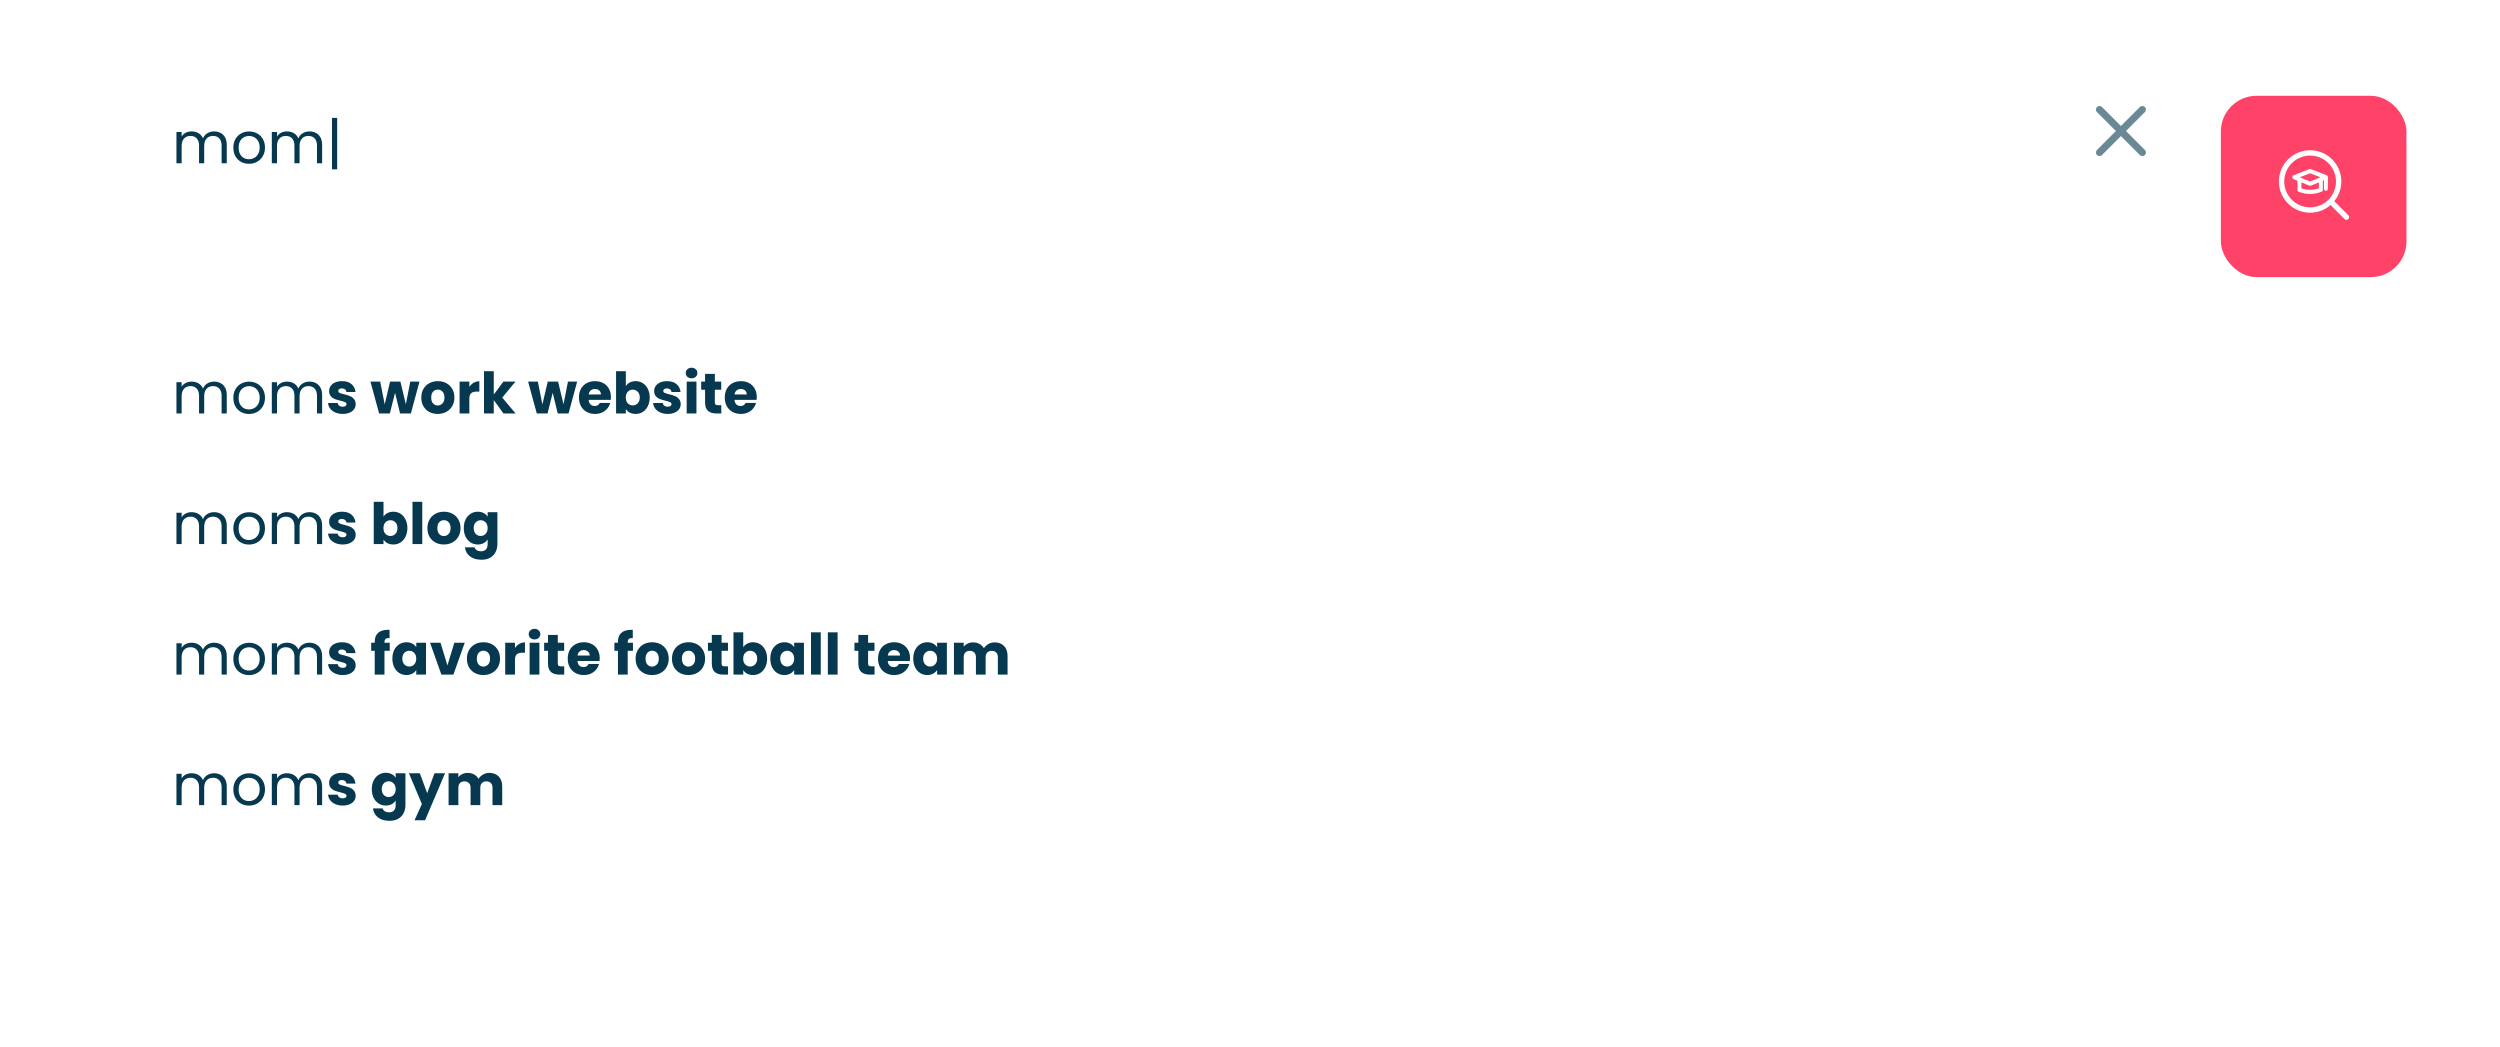 <svg width="492" height="206" viewBox="0 0 492 206" fill="none" xmlns="http://www.w3.org/2000/svg">
<g filter="url(#filter0_d)">
<path fill-rule="evenodd" clip-rule="evenodd" d="M17 17C17 12.582 20.582 9 25 9H467C471.418 9 475 12.582 475 17V39.605C475 44.024 471.418 47.605 467 47.605H25C20.582 47.605 17 44.024 17 39.605V17Z" fill="white"/>
</g>
<g opacity="0.6">
<path d="M421.613 21.566L413.184 30.006" stroke="#06384F" stroke-width="1.405" stroke-linecap="round" stroke-linejoin="round"/>
<path d="M413.184 21.566L421.613 30.006" stroke="#06384F" stroke-width="1.405" stroke-linecap="round" stroke-linejoin="round"/>
</g>
<g filter="url(#filter1_d)">
<path fill-rule="evenodd" clip-rule="evenodd" d="M17 60.852C17 56.433 20.582 52.852 25 52.852H467C471.418 52.852 475 56.433 475 60.852V172C475 176.418 471.418 180 467 180H25C20.582 180 17 176.418 17 172V60.852Z" fill="white"/>
</g>
<path d="M42.132 75.1C42.611 75.1 43.038 75.201 43.413 75.403C43.787 75.598 44.083 75.894 44.301 76.291C44.518 76.688 44.627 77.171 44.627 77.741V81.371H43.615V77.887C43.615 77.272 43.462 76.804 43.154 76.482C42.855 76.152 42.446 75.987 41.929 75.987C41.397 75.987 40.974 76.16 40.659 76.504C40.344 76.842 40.187 77.332 40.187 77.977V81.371H39.175V77.887C39.175 77.272 39.022 76.804 38.715 76.482C38.415 76.152 38.007 75.987 37.49 75.987C36.958 75.987 36.534 76.16 36.22 76.504C35.905 76.842 35.748 77.332 35.748 77.977V81.371H34.725V75.212H35.748V76.1C35.95 75.778 36.22 75.53 36.557 75.358C36.901 75.186 37.28 75.1 37.692 75.1C38.209 75.1 38.666 75.216 39.063 75.448C39.46 75.68 39.756 76.021 39.951 76.471C40.123 76.036 40.408 75.699 40.805 75.459C41.202 75.219 41.644 75.1 42.132 75.1ZM48.99 81.472C48.413 81.472 47.889 81.341 47.417 81.079C46.952 80.817 46.585 80.446 46.316 79.966C46.053 79.479 45.922 78.917 45.922 78.28C45.922 77.651 46.057 77.096 46.327 76.617C46.604 76.13 46.979 75.759 47.451 75.504C47.923 75.242 48.451 75.111 49.035 75.111C49.62 75.111 50.148 75.242 50.62 75.504C51.092 75.759 51.463 76.126 51.733 76.606C52.01 77.085 52.149 77.643 52.149 78.28C52.149 78.917 52.006 79.479 51.722 79.966C51.444 80.446 51.066 80.817 50.587 81.079C50.107 81.341 49.575 81.472 48.99 81.472ZM48.99 80.573C49.358 80.573 49.702 80.487 50.025 80.315C50.347 80.142 50.605 79.884 50.8 79.539C51.002 79.194 51.103 78.775 51.103 78.28C51.103 77.786 51.006 77.366 50.811 77.022C50.616 76.677 50.362 76.422 50.047 76.257C49.732 76.085 49.391 75.999 49.024 75.999C48.65 75.999 48.305 76.085 47.99 76.257C47.683 76.422 47.436 76.677 47.248 77.022C47.061 77.366 46.967 77.786 46.967 78.28C46.967 78.782 47.057 79.206 47.237 79.55C47.425 79.895 47.672 80.153 47.979 80.326C48.286 80.491 48.623 80.573 48.99 80.573ZM60.9 75.1C61.38 75.1 61.807 75.201 62.181 75.403C62.556 75.598 62.852 75.894 63.069 76.291C63.287 76.688 63.395 77.171 63.395 77.741V81.371H62.384V77.887C62.384 77.272 62.23 76.804 61.923 76.482C61.623 76.152 61.215 75.987 60.698 75.987C60.166 75.987 59.742 76.16 59.428 76.504C59.113 76.842 58.956 77.332 58.956 77.977V81.371H57.944V77.887C57.944 77.272 57.791 76.804 57.483 76.482C57.184 76.152 56.775 75.987 56.258 75.987C55.726 75.987 55.303 76.16 54.988 76.504C54.674 76.842 54.516 77.332 54.516 77.977V81.371H53.493V75.212H54.516V76.1C54.719 75.778 54.988 75.53 55.325 75.358C55.67 75.186 56.048 75.1 56.461 75.1C56.978 75.1 57.435 75.216 57.832 75.448C58.229 75.68 58.525 76.021 58.72 76.471C58.892 76.036 59.177 75.699 59.574 75.459C59.971 75.219 60.413 75.1 60.9 75.1ZM67.456 81.461C66.909 81.461 66.422 81.367 65.995 81.18C65.567 80.993 65.23 80.738 64.983 80.416C64.736 80.086 64.597 79.719 64.567 79.314H66.467C66.489 79.532 66.59 79.708 66.77 79.843C66.95 79.977 67.171 80.045 67.433 80.045C67.673 80.045 67.857 80 67.984 79.91C68.119 79.813 68.186 79.689 68.186 79.539C68.186 79.359 68.093 79.228 67.905 79.146C67.718 79.056 67.415 78.958 66.995 78.853C66.545 78.749 66.171 78.64 65.871 78.528C65.571 78.408 65.313 78.224 65.096 77.977C64.878 77.722 64.769 77.381 64.769 76.954C64.769 76.594 64.867 76.269 65.062 75.976C65.264 75.677 65.556 75.441 65.938 75.268C66.328 75.096 66.789 75.01 67.321 75.01C68.108 75.01 68.726 75.204 69.175 75.594C69.632 75.984 69.895 76.501 69.962 77.145H68.186C68.156 76.928 68.059 76.755 67.894 76.628C67.737 76.501 67.527 76.437 67.265 76.437C67.04 76.437 66.868 76.482 66.748 76.572C66.628 76.654 66.568 76.77 66.568 76.92C66.568 77.1 66.662 77.235 66.849 77.325C67.044 77.415 67.343 77.505 67.748 77.595C68.213 77.715 68.591 77.835 68.883 77.954C69.175 78.067 69.43 78.254 69.647 78.516C69.872 78.771 69.988 79.116 69.996 79.55C69.996 79.918 69.891 80.247 69.681 80.539C69.479 80.824 69.183 81.049 68.793 81.214C68.411 81.379 67.965 81.461 67.456 81.461ZM82.556 75.1L80.859 81.371H78.735L77.746 77.302L76.723 81.371H74.61L72.901 75.1H74.823L75.711 79.584L76.768 75.1H78.802L79.87 79.562L80.746 75.1H82.556ZM86.144 81.461C85.529 81.461 84.975 81.33 84.48 81.068C83.993 80.805 83.607 80.431 83.323 79.944C83.045 79.457 82.907 78.887 82.907 78.235C82.907 77.591 83.049 77.025 83.334 76.538C83.619 76.044 84.008 75.665 84.503 75.403C84.997 75.141 85.552 75.01 86.166 75.01C86.781 75.01 87.335 75.141 87.83 75.403C88.324 75.665 88.714 76.044 88.999 76.538C89.283 77.025 89.426 77.591 89.426 78.235C89.426 78.88 89.279 79.449 88.987 79.944C88.703 80.431 88.309 80.805 87.807 81.068C87.313 81.33 86.758 81.461 86.144 81.461ZM86.144 79.798C86.511 79.798 86.822 79.663 87.077 79.393C87.339 79.123 87.47 78.737 87.47 78.235C87.47 77.733 87.343 77.347 87.088 77.078C86.841 76.808 86.533 76.673 86.166 76.673C85.792 76.673 85.481 76.808 85.233 77.078C84.986 77.34 84.862 77.726 84.862 78.235C84.862 78.737 84.982 79.123 85.222 79.393C85.469 79.663 85.777 79.798 86.144 79.798ZM92.367 76.145C92.592 75.8 92.873 75.53 93.21 75.336C93.547 75.133 93.922 75.032 94.334 75.032V77.067H93.806C93.326 77.067 92.966 77.171 92.727 77.381C92.487 77.584 92.367 77.943 92.367 78.46V81.371H90.445V75.1H92.367V76.145ZM99.085 81.371L97.174 78.741V81.371H95.253V73.054H97.174V77.651L99.074 75.1H101.445L98.838 78.247L101.468 81.371H99.085ZM113.585 75.1L111.888 81.371H109.763L108.774 77.302L107.752 81.371H105.639L103.93 75.1H105.852L106.74 79.584L107.797 75.1H109.831L110.899 79.562L111.775 75.1H113.585ZM120.23 78.134C120.23 78.314 120.218 78.501 120.196 78.696H115.846C115.876 79.086 116 79.385 116.217 79.595C116.442 79.798 116.715 79.899 117.038 79.899C117.517 79.899 117.851 79.696 118.038 79.292H120.083C119.979 79.704 119.787 80.075 119.51 80.404C119.24 80.734 118.9 80.993 118.487 81.18C118.075 81.367 117.615 81.461 117.105 81.461C116.491 81.461 115.944 81.33 115.464 81.068C114.985 80.805 114.61 80.431 114.34 79.944C114.07 79.457 113.936 78.887 113.936 78.235C113.936 77.584 114.067 77.014 114.329 76.527C114.599 76.04 114.973 75.665 115.453 75.403C115.932 75.141 116.483 75.01 117.105 75.01C117.712 75.01 118.251 75.137 118.723 75.392C119.196 75.647 119.563 76.01 119.825 76.482C120.095 76.954 120.23 77.505 120.23 78.134ZM118.263 77.628C118.263 77.299 118.15 77.037 117.925 76.842C117.701 76.647 117.42 76.549 117.083 76.549C116.76 76.549 116.487 76.643 116.262 76.83C116.045 77.018 115.91 77.284 115.857 77.628H118.263ZM123.165 75.987C123.345 75.695 123.604 75.459 123.941 75.279C124.278 75.1 124.664 75.01 125.098 75.01C125.615 75.01 126.084 75.141 126.503 75.403C126.923 75.665 127.253 76.04 127.492 76.527C127.74 77.014 127.863 77.58 127.863 78.224C127.863 78.868 127.74 79.438 127.492 79.933C127.253 80.419 126.923 80.798 126.503 81.068C126.084 81.33 125.615 81.461 125.098 81.461C124.656 81.461 124.271 81.375 123.941 81.203C123.611 81.023 123.353 80.787 123.165 80.494V81.371H121.243V73.054H123.165V75.987ZM125.908 78.224C125.908 77.745 125.773 77.37 125.503 77.1C125.241 76.823 124.915 76.684 124.525 76.684C124.143 76.684 123.817 76.823 123.547 77.1C123.285 77.377 123.154 77.756 123.154 78.235C123.154 78.715 123.285 79.093 123.547 79.371C123.817 79.648 124.143 79.786 124.525 79.786C124.907 79.786 125.233 79.648 125.503 79.371C125.773 79.086 125.908 78.704 125.908 78.224ZM131.423 81.461C130.876 81.461 130.389 81.367 129.962 81.18C129.535 80.993 129.198 80.738 128.95 80.416C128.703 80.086 128.564 79.719 128.534 79.314H130.434C130.456 79.532 130.558 79.708 130.737 79.843C130.917 79.977 131.138 80.045 131.4 80.045C131.64 80.045 131.824 80 131.951 79.91C132.086 79.813 132.153 79.689 132.153 79.539C132.153 79.359 132.06 79.228 131.873 79.146C131.685 79.056 131.382 78.958 130.962 78.853C130.513 78.749 130.138 78.64 129.838 78.528C129.538 78.408 129.28 78.224 129.063 77.977C128.845 77.722 128.737 77.381 128.737 76.954C128.737 76.594 128.834 76.269 129.029 75.976C129.231 75.677 129.524 75.441 129.906 75.268C130.295 75.096 130.756 75.01 131.288 75.01C132.075 75.01 132.693 75.204 133.143 75.594C133.6 75.984 133.862 76.501 133.929 77.145H132.153C132.124 76.928 132.026 76.755 131.861 76.628C131.704 76.501 131.494 76.437 131.232 76.437C131.007 76.437 130.835 76.482 130.715 76.572C130.595 76.654 130.535 76.77 130.535 76.92C130.535 77.1 130.629 77.235 130.816 77.325C131.011 77.415 131.311 77.505 131.715 77.595C132.18 77.715 132.558 77.835 132.85 77.954C133.143 78.067 133.397 78.254 133.615 78.516C133.839 78.771 133.956 79.116 133.963 79.55C133.963 79.918 133.858 80.247 133.648 80.539C133.446 80.824 133.15 81.049 132.76 81.214C132.378 81.379 131.932 81.461 131.423 81.461ZM136.105 74.448C135.768 74.448 135.491 74.35 135.274 74.156C135.064 73.953 134.959 73.706 134.959 73.414C134.959 73.114 135.064 72.867 135.274 72.672C135.491 72.47 135.768 72.368 136.105 72.368C136.435 72.368 136.705 72.47 136.915 72.672C137.132 72.867 137.241 73.114 137.241 73.414C137.241 73.706 137.132 73.953 136.915 74.156C136.705 74.35 136.435 74.448 136.105 74.448ZM137.061 75.1V81.371H135.139V75.1H137.061ZM141.949 79.741V81.371H140.971C140.274 81.371 139.731 81.203 139.341 80.865C138.952 80.521 138.757 79.962 138.757 79.191V76.696H137.993V75.1H138.757V73.571H140.679V75.1H141.938V76.696H140.679V79.213C140.679 79.4 140.724 79.535 140.814 79.618C140.904 79.7 141.054 79.741 141.263 79.741H141.949ZM148.931 78.134C148.931 78.314 148.92 78.501 148.898 78.696H144.548C144.578 79.086 144.702 79.385 144.919 79.595C145.144 79.798 145.417 79.899 145.739 79.899C146.219 79.899 146.552 79.696 146.74 79.292H148.785C148.68 79.704 148.489 80.075 148.212 80.404C147.942 80.734 147.601 80.993 147.189 81.18C146.777 81.367 146.316 81.461 145.807 81.461C145.192 81.461 144.645 81.33 144.166 81.068C143.686 80.805 143.312 80.431 143.042 79.944C142.772 79.457 142.637 78.887 142.637 78.235C142.637 77.584 142.768 77.014 143.031 76.527C143.3 76.04 143.675 75.665 144.155 75.403C144.634 75.141 145.185 75.01 145.807 75.01C146.414 75.01 146.953 75.137 147.425 75.392C147.897 75.647 148.264 76.01 148.527 76.482C148.796 76.954 148.931 77.505 148.931 78.134ZM146.964 77.628C146.964 77.299 146.852 77.037 146.627 76.842C146.403 76.647 146.122 76.549 145.784 76.549C145.462 76.549 145.189 76.643 144.964 76.83C144.747 77.018 144.612 77.284 144.559 77.628H146.964Z" fill="#06384F"/>
<path d="M42.132 100.795C42.611 100.795 43.038 100.896 43.413 101.098C43.787 101.293 44.083 101.589 44.301 101.986C44.518 102.383 44.627 102.867 44.627 103.436V107.066H43.615V103.582C43.615 102.968 43.462 102.5 43.154 102.177C42.855 101.848 42.446 101.683 41.929 101.683C41.397 101.683 40.974 101.855 40.659 102.2C40.344 102.537 40.187 103.028 40.187 103.672V107.066H39.175V103.582C39.175 102.968 39.022 102.5 38.715 102.177C38.415 101.848 38.007 101.683 37.49 101.683C36.958 101.683 36.534 101.855 36.22 102.2C35.905 102.537 35.748 103.028 35.748 103.672V107.066H34.725V100.907H35.748V101.795C35.95 101.473 36.22 101.226 36.557 101.053C36.901 100.881 37.28 100.795 37.692 100.795C38.209 100.795 38.666 100.911 39.063 101.143C39.46 101.376 39.756 101.717 39.951 102.166C40.123 101.732 40.408 101.394 40.805 101.155C41.202 100.915 41.644 100.795 42.132 100.795ZM48.99 107.168C48.413 107.168 47.889 107.036 47.417 106.774C46.952 106.512 46.585 106.141 46.316 105.661C46.053 105.174 45.922 104.613 45.922 103.976C45.922 103.346 46.057 102.792 46.327 102.312C46.604 101.825 46.979 101.454 47.451 101.2C47.923 100.937 48.451 100.806 49.035 100.806C49.62 100.806 50.148 100.937 50.62 101.2C51.092 101.454 51.463 101.821 51.733 102.301C52.01 102.781 52.149 103.339 52.149 103.976C52.149 104.613 52.006 105.174 51.722 105.661C51.444 106.141 51.066 106.512 50.587 106.774C50.107 107.036 49.575 107.168 48.99 107.168ZM48.99 106.268C49.358 106.268 49.702 106.182 50.025 106.01C50.347 105.838 50.605 105.579 50.8 105.234C51.002 104.89 51.103 104.47 51.103 103.976C51.103 103.481 51.006 103.061 50.811 102.717C50.616 102.372 50.362 102.117 50.047 101.953C49.732 101.78 49.391 101.694 49.024 101.694C48.65 101.694 48.305 101.78 47.99 101.953C47.683 102.117 47.436 102.372 47.248 102.717C47.061 103.061 46.967 103.481 46.967 103.976C46.967 104.478 47.057 104.901 47.237 105.246C47.425 105.59 47.672 105.849 47.979 106.021C48.286 106.186 48.623 106.268 48.99 106.268ZM60.9 100.795C61.38 100.795 61.807 100.896 62.181 101.098C62.556 101.293 62.852 101.589 63.069 101.986C63.287 102.383 63.395 102.867 63.395 103.436V107.066H62.384V103.582C62.384 102.968 62.23 102.5 61.923 102.177C61.623 101.848 61.215 101.683 60.698 101.683C60.166 101.683 59.742 101.855 59.428 102.2C59.113 102.537 58.956 103.028 58.956 103.672V107.066H57.944V103.582C57.944 102.968 57.791 102.5 57.483 102.177C57.184 101.848 56.775 101.683 56.258 101.683C55.726 101.683 55.303 101.855 54.988 102.2C54.674 102.537 54.516 103.028 54.516 103.672V107.066H53.493V100.907H54.516V101.795C54.719 101.473 54.988 101.226 55.325 101.053C55.67 100.881 56.048 100.795 56.461 100.795C56.978 100.795 57.435 100.911 57.832 101.143C58.229 101.376 58.525 101.717 58.72 102.166C58.892 101.732 59.177 101.394 59.574 101.155C59.971 100.915 60.413 100.795 60.9 100.795ZM67.456 107.156C66.909 107.156 66.422 107.063 65.995 106.875C65.567 106.688 65.23 106.433 64.983 106.111C64.736 105.781 64.597 105.414 64.567 105.01H66.467C66.489 105.227 66.59 105.403 66.77 105.538C66.95 105.673 67.171 105.74 67.433 105.74C67.673 105.74 67.857 105.695 67.984 105.605C68.119 105.508 68.186 105.384 68.186 105.234C68.186 105.055 68.093 104.923 67.905 104.841C67.718 104.751 67.415 104.654 66.995 104.549C66.545 104.444 66.171 104.335 65.871 104.223C65.571 104.103 65.313 103.919 65.096 103.672C64.878 103.417 64.769 103.076 64.769 102.649C64.769 102.29 64.867 101.964 65.062 101.672C65.264 101.372 65.556 101.136 65.938 100.963C66.328 100.791 66.789 100.705 67.321 100.705C68.108 100.705 68.726 100.9 69.175 101.289C69.632 101.679 69.895 102.196 69.962 102.84H68.186C68.156 102.623 68.059 102.451 67.894 102.323C67.737 102.196 67.527 102.132 67.265 102.132C67.04 102.132 66.868 102.177 66.748 102.267C66.628 102.35 66.568 102.466 66.568 102.616C66.568 102.795 66.662 102.93 66.849 103.02C67.044 103.11 67.343 103.2 67.748 103.29C68.213 103.41 68.591 103.53 68.883 103.65C69.175 103.762 69.43 103.949 69.647 104.212C69.872 104.466 69.988 104.811 69.996 105.246C69.996 105.613 69.891 105.942 69.681 106.235C69.479 106.519 69.183 106.744 68.793 106.909C68.411 107.074 67.965 107.156 67.456 107.156ZM75.475 101.683C75.655 101.391 75.914 101.155 76.251 100.975C76.588 100.795 76.974 100.705 77.408 100.705C77.925 100.705 78.394 100.836 78.813 101.098C79.233 101.361 79.563 101.735 79.802 102.222C80.05 102.709 80.173 103.275 80.173 103.919C80.173 104.564 80.05 105.133 79.802 105.628C79.563 106.115 79.233 106.493 78.813 106.763C78.394 107.025 77.925 107.156 77.408 107.156C76.966 107.156 76.581 107.07 76.251 106.898C75.921 106.718 75.663 106.482 75.475 106.19V107.066H73.553V98.749H75.475V101.683ZM78.218 103.919C78.218 103.44 78.083 103.065 77.813 102.795C77.551 102.518 77.225 102.38 76.835 102.38C76.453 102.38 76.127 102.518 75.857 102.795C75.595 103.073 75.464 103.451 75.464 103.931C75.464 104.41 75.595 104.789 75.857 105.066C76.127 105.343 76.453 105.482 76.835 105.482C77.217 105.482 77.543 105.343 77.813 105.066C78.083 104.781 78.218 104.399 78.218 103.919ZM83.103 98.749V107.066H81.182V98.749H83.103ZM87.351 107.156C86.737 107.156 86.182 107.025 85.688 106.763C85.201 106.501 84.815 106.126 84.53 105.639C84.253 105.152 84.114 104.583 84.114 103.931C84.114 103.286 84.257 102.721 84.541 102.234C84.826 101.739 85.216 101.361 85.71 101.098C86.205 100.836 86.759 100.705 87.374 100.705C87.988 100.705 88.542 100.836 89.037 101.098C89.531 101.361 89.921 101.739 90.206 102.234C90.491 102.721 90.633 103.286 90.633 103.931C90.633 104.575 90.487 105.144 90.195 105.639C89.91 106.126 89.516 106.501 89.014 106.763C88.52 107.025 87.966 107.156 87.351 107.156ZM87.351 105.493C87.718 105.493 88.029 105.358 88.284 105.088C88.546 104.819 88.677 104.433 88.677 103.931C88.677 103.429 88.55 103.043 88.295 102.773C88.048 102.503 87.741 102.368 87.374 102.368C86.999 102.368 86.688 102.503 86.441 102.773C86.193 103.035 86.07 103.421 86.07 103.931C86.07 104.433 86.19 104.819 86.429 105.088C86.677 105.358 86.984 105.493 87.351 105.493ZM94.035 100.705C94.477 100.705 94.863 100.795 95.193 100.975C95.53 101.155 95.789 101.391 95.968 101.683V100.795H97.89V107.055C97.89 107.632 97.774 108.153 97.542 108.617C97.317 109.089 96.969 109.464 96.497 109.741C96.032 110.019 95.451 110.157 94.755 110.157C93.826 110.157 93.072 109.936 92.496 109.494C91.918 109.06 91.589 108.468 91.506 107.718H93.406C93.466 107.958 93.608 108.145 93.833 108.28C94.058 108.423 94.335 108.494 94.665 108.494C95.062 108.494 95.376 108.378 95.609 108.145C95.849 107.921 95.968 107.557 95.968 107.055V106.167C95.781 106.459 95.523 106.699 95.193 106.887C94.863 107.066 94.477 107.156 94.035 107.156C93.518 107.156 93.05 107.025 92.63 106.763C92.211 106.493 91.877 106.115 91.63 105.628C91.39 105.133 91.27 104.564 91.27 103.919C91.27 103.275 91.39 102.709 91.63 102.222C91.877 101.735 92.211 101.361 92.63 101.098C93.05 100.836 93.518 100.705 94.035 100.705ZM95.968 103.931C95.968 103.451 95.834 103.073 95.564 102.795C95.302 102.518 94.979 102.38 94.597 102.38C94.215 102.38 93.889 102.518 93.619 102.795C93.357 103.065 93.226 103.44 93.226 103.919C93.226 104.399 93.357 104.781 93.619 105.066C93.889 105.343 94.215 105.482 94.597 105.482C94.979 105.482 95.302 105.343 95.564 105.066C95.834 104.789 95.968 104.41 95.968 103.931Z" fill="#06384F"/>
<path d="M42.132 126.486C42.611 126.486 43.038 126.587 43.413 126.79C43.787 126.985 44.083 127.281 44.301 127.678C44.518 128.075 44.627 128.558 44.627 129.128V132.758H43.615V129.274C43.615 128.659 43.462 128.191 43.154 127.869C42.855 127.539 42.446 127.374 41.929 127.374C41.397 127.374 40.974 127.547 40.659 127.891C40.344 128.228 40.187 128.719 40.187 129.364V132.758H39.175V129.274C39.175 128.659 39.022 128.191 38.715 127.869C38.415 127.539 38.007 127.374 37.49 127.374C36.958 127.374 36.534 127.547 36.22 127.891C35.905 128.228 35.748 128.719 35.748 129.364V132.758H34.725V126.599H35.748V127.487C35.95 127.164 36.22 126.917 36.557 126.745C36.901 126.572 37.28 126.486 37.692 126.486C38.209 126.486 38.666 126.602 39.063 126.835C39.46 127.067 39.756 127.408 39.951 127.857C40.123 127.423 40.408 127.086 40.805 126.846C41.202 126.606 41.644 126.486 42.132 126.486ZM48.99 132.859C48.413 132.859 47.889 132.728 47.417 132.466C46.952 132.203 46.585 131.832 46.316 131.353C46.053 130.866 45.922 130.304 45.922 129.667C45.922 129.038 46.057 128.483 46.327 128.004C46.604 127.517 46.979 127.146 47.451 126.891C47.923 126.629 48.451 126.498 49.035 126.498C49.62 126.498 50.148 126.629 50.62 126.891C51.092 127.146 51.463 127.513 51.733 127.992C52.01 128.472 52.149 129.03 52.149 129.667C52.149 130.304 52.006 130.866 51.722 131.353C51.444 131.832 51.066 132.203 50.587 132.466C50.107 132.728 49.575 132.859 48.99 132.859ZM48.99 131.96C49.358 131.96 49.702 131.874 50.025 131.701C50.347 131.529 50.605 131.27 50.8 130.926C51.002 130.581 51.103 130.162 51.103 129.667C51.103 129.172 51.006 128.753 50.811 128.408C50.616 128.064 50.362 127.809 50.047 127.644C49.732 127.472 49.391 127.385 49.024 127.385C48.65 127.385 48.305 127.472 47.99 127.644C47.683 127.809 47.436 128.064 47.248 128.408C47.061 128.753 46.967 129.172 46.967 129.667C46.967 130.169 47.057 130.592 47.237 130.937C47.425 131.282 47.672 131.54 47.979 131.713C48.286 131.877 48.623 131.96 48.99 131.96ZM60.9 126.486C61.38 126.486 61.807 126.587 62.181 126.79C62.556 126.985 62.852 127.281 63.069 127.678C63.287 128.075 63.395 128.558 63.395 129.128V132.758H62.384V129.274C62.384 128.659 62.23 128.191 61.923 127.869C61.623 127.539 61.215 127.374 60.698 127.374C60.166 127.374 59.742 127.547 59.428 127.891C59.113 128.228 58.956 128.719 58.956 129.364V132.758H57.944V129.274C57.944 128.659 57.791 128.191 57.483 127.869C57.184 127.539 56.775 127.374 56.258 127.374C55.726 127.374 55.303 127.547 54.988 127.891C54.674 128.228 54.516 128.719 54.516 129.364V132.758H53.493V126.599H54.516V127.487C54.719 127.164 54.988 126.917 55.325 126.745C55.67 126.572 56.048 126.486 56.461 126.486C56.978 126.486 57.435 126.602 57.832 126.835C58.229 127.067 58.525 127.408 58.72 127.857C58.892 127.423 59.177 127.086 59.574 126.846C59.971 126.606 60.413 126.486 60.9 126.486ZM67.456 132.848C66.909 132.848 66.422 132.754 65.995 132.567C65.567 132.379 65.23 132.125 64.983 131.802C64.736 131.473 64.597 131.106 64.567 130.701H66.467C66.489 130.918 66.59 131.094 66.77 131.229C66.95 131.364 67.171 131.432 67.433 131.432C67.673 131.432 67.857 131.387 67.984 131.297C68.119 131.199 68.186 131.076 68.186 130.926C68.186 130.746 68.093 130.615 67.905 130.532C67.718 130.443 67.415 130.345 66.995 130.24C66.545 130.135 66.171 130.027 65.871 129.914C65.571 129.794 65.313 129.611 65.096 129.364C64.878 129.109 64.769 128.768 64.769 128.341C64.769 127.981 64.867 127.655 65.062 127.363C65.264 127.063 65.556 126.827 65.938 126.655C66.328 126.483 66.789 126.396 67.321 126.396C68.108 126.396 68.726 126.591 69.175 126.981C69.632 127.37 69.895 127.887 69.962 128.532H68.186C68.156 128.315 68.059 128.142 67.894 128.015C67.737 127.887 67.527 127.824 67.265 127.824C67.04 127.824 66.868 127.869 66.748 127.959C66.628 128.041 66.568 128.157 66.568 128.307C66.568 128.487 66.662 128.622 66.849 128.712C67.044 128.802 67.343 128.892 67.748 128.981C68.213 129.101 68.591 129.221 68.883 129.341C69.175 129.453 69.43 129.641 69.647 129.903C69.872 130.158 69.988 130.502 69.996 130.937C69.996 131.304 69.891 131.634 69.681 131.926C69.479 132.211 69.183 132.436 68.793 132.6C68.411 132.765 67.965 132.848 67.456 132.848ZM76.7 128.082H75.666V132.758H73.744V128.082H73.048V126.486H73.744V126.306C73.744 125.535 73.966 124.95 74.408 124.553C74.85 124.149 75.498 123.946 76.352 123.946C76.494 123.946 76.599 123.95 76.667 123.957V125.587C76.299 125.565 76.041 125.617 75.891 125.745C75.741 125.872 75.666 126.1 75.666 126.43V126.486H76.7V128.082ZM77.221 129.611C77.221 128.966 77.341 128.401 77.581 127.914C77.828 127.427 78.162 127.052 78.581 126.79C79.001 126.528 79.469 126.396 79.986 126.396C80.428 126.396 80.814 126.486 81.144 126.666C81.481 126.846 81.74 127.082 81.919 127.374V126.486H83.841V132.758H81.919V131.87C81.732 132.162 81.47 132.398 81.133 132.578C80.803 132.758 80.417 132.848 79.975 132.848C79.465 132.848 79.001 132.717 78.581 132.454C78.162 132.185 77.828 131.806 77.581 131.319C77.341 130.825 77.221 130.255 77.221 129.611ZM81.919 129.622C81.919 129.143 81.784 128.764 81.515 128.487C81.252 128.21 80.93 128.071 80.548 128.071C80.166 128.071 79.84 128.21 79.57 128.487C79.308 128.757 79.177 129.131 79.177 129.611C79.177 130.09 79.308 130.472 79.57 130.757C79.84 131.034 80.166 131.173 80.548 131.173C80.93 131.173 81.252 131.034 81.515 130.757C81.784 130.48 81.919 130.102 81.919 129.622ZM88.053 130.96L89.413 126.486H91.458L89.233 132.758H86.861L84.636 126.486H86.693L88.053 130.96ZM95.122 132.848C94.508 132.848 93.953 132.717 93.459 132.454C92.972 132.192 92.586 131.817 92.301 131.33C92.024 130.843 91.885 130.274 91.885 129.622C91.885 128.978 92.027 128.412 92.312 127.925C92.597 127.43 92.987 127.052 93.481 126.79C93.976 126.528 94.53 126.396 95.144 126.396C95.759 126.396 96.313 126.528 96.808 126.79C97.302 127.052 97.692 127.43 97.977 127.925C98.261 128.412 98.404 128.978 98.404 129.622C98.404 130.266 98.258 130.836 97.966 131.33C97.681 131.817 97.287 132.192 96.785 132.454C96.291 132.717 95.736 132.848 95.122 132.848ZM95.122 131.184C95.489 131.184 95.8 131.049 96.055 130.78C96.317 130.51 96.448 130.124 96.448 129.622C96.448 129.12 96.321 128.734 96.066 128.464C95.819 128.195 95.512 128.06 95.144 128.06C94.77 128.06 94.459 128.195 94.212 128.464C93.964 128.727 93.841 129.113 93.841 129.622C93.841 130.124 93.961 130.51 94.2 130.78C94.448 131.049 94.755 131.184 95.122 131.184ZM101.345 127.532C101.57 127.187 101.851 126.917 102.188 126.722C102.525 126.52 102.9 126.419 103.312 126.419V128.453H102.784C102.304 128.453 101.945 128.558 101.705 128.768C101.465 128.97 101.345 129.33 101.345 129.847V132.758H99.423V126.486H101.345V127.532ZM105.197 125.834C104.86 125.834 104.583 125.737 104.366 125.542C104.156 125.34 104.051 125.093 104.051 124.8C104.051 124.501 104.156 124.253 104.366 124.059C104.583 123.856 104.86 123.755 105.197 123.755C105.527 123.755 105.797 123.856 106.007 124.059C106.224 124.253 106.333 124.501 106.333 124.8C106.333 125.093 106.224 125.34 106.007 125.542C105.797 125.737 105.527 125.834 105.197 125.834ZM106.153 126.486V132.758H104.231V126.486H106.153ZM111.041 131.128V132.758H110.063C109.366 132.758 108.823 132.589 108.433 132.252C108.044 131.907 107.849 131.349 107.849 130.577V128.082H107.085V126.486H107.849V124.958H109.771V126.486H111.03V128.082H109.771V130.6C109.771 130.787 109.816 130.922 109.906 131.004C109.996 131.087 110.146 131.128 110.355 131.128H111.041ZM118.023 129.521C118.023 129.701 118.012 129.888 117.99 130.083H113.64C113.67 130.472 113.794 130.772 114.011 130.982C114.236 131.184 114.509 131.285 114.831 131.285C115.311 131.285 115.644 131.083 115.832 130.679H117.877C117.772 131.091 117.581 131.462 117.304 131.791C117.034 132.121 116.693 132.379 116.281 132.567C115.869 132.754 115.408 132.848 114.899 132.848C114.284 132.848 113.737 132.717 113.258 132.454C112.778 132.192 112.404 131.817 112.134 131.33C111.864 130.843 111.729 130.274 111.729 129.622C111.729 128.97 111.861 128.401 112.123 127.914C112.392 127.427 112.767 127.052 113.247 126.79C113.726 126.528 114.277 126.396 114.899 126.396C115.506 126.396 116.045 126.524 116.517 126.779C116.989 127.033 117.357 127.397 117.619 127.869C117.888 128.341 118.023 128.892 118.023 129.521ZM116.056 129.015C116.056 128.685 115.944 128.423 115.719 128.228C115.495 128.034 115.214 127.936 114.876 127.936C114.554 127.936 114.281 128.03 114.056 128.217C113.839 128.404 113.704 128.67 113.651 129.015H116.056ZM124.566 128.082H123.532V132.758H121.61V128.082H120.913V126.486H121.61V126.306C121.61 125.535 121.831 124.95 122.273 124.553C122.715 124.149 123.363 123.946 124.218 123.946C124.36 123.946 124.465 123.95 124.532 123.957V125.587C124.165 125.565 123.907 125.617 123.757 125.745C123.607 125.872 123.532 126.1 123.532 126.43V126.486H124.566V128.082ZM128.324 132.848C127.709 132.848 127.155 132.717 126.66 132.454C126.173 132.192 125.788 131.817 125.503 131.33C125.226 130.843 125.087 130.274 125.087 129.622C125.087 128.978 125.229 128.412 125.514 127.925C125.799 127.43 126.188 127.052 126.683 126.79C127.177 126.528 127.732 126.396 128.346 126.396C128.961 126.396 129.515 126.528 130.01 126.79C130.504 127.052 130.894 127.43 131.179 127.925C131.463 128.412 131.606 128.978 131.606 129.622C131.606 130.266 131.46 130.836 131.167 131.33C130.883 131.817 130.489 132.192 129.987 132.454C129.493 132.717 128.938 132.848 128.324 132.848ZM128.324 131.184C128.691 131.184 129.002 131.049 129.257 130.78C129.519 130.51 129.65 130.124 129.65 129.622C129.65 129.12 129.523 128.734 129.268 128.464C129.021 128.195 128.714 128.06 128.346 128.06C127.972 128.06 127.661 128.195 127.414 128.464C127.166 128.727 127.043 129.113 127.043 129.622C127.043 130.124 127.163 130.51 127.402 130.78C127.65 131.049 127.957 131.184 128.324 131.184ZM135.48 132.848C134.866 132.848 134.311 132.717 133.817 132.454C133.33 132.192 132.944 131.817 132.659 131.33C132.382 130.843 132.243 130.274 132.243 129.622C132.243 128.978 132.386 128.412 132.67 127.925C132.955 127.43 133.345 127.052 133.839 126.79C134.334 126.528 134.888 126.396 135.503 126.396C136.117 126.396 136.672 126.528 137.166 126.79C137.661 127.052 138.05 127.43 138.335 127.925C138.62 128.412 138.762 128.978 138.762 129.622C138.762 130.266 138.616 130.836 138.324 131.33C138.039 131.817 137.646 132.192 137.144 132.454C136.649 132.717 136.095 132.848 135.48 132.848ZM135.48 131.184C135.847 131.184 136.158 131.049 136.413 130.78C136.675 130.51 136.806 130.124 136.806 129.622C136.806 129.12 136.679 128.734 136.424 128.464C136.177 128.195 135.87 128.06 135.503 128.06C135.128 128.06 134.817 128.195 134.57 128.464C134.322 128.727 134.199 129.113 134.199 129.622C134.199 130.124 134.319 130.51 134.559 130.78C134.806 131.049 135.113 131.184 135.48 131.184ZM143.277 131.128V132.758H142.299C141.602 132.758 141.059 132.589 140.67 132.252C140.28 131.907 140.085 131.349 140.085 130.577V128.082H139.321V126.486H140.085V124.958H142.007V126.486H143.266V128.082H142.007V130.6C142.007 130.787 142.052 130.922 142.142 131.004C142.232 131.087 142.382 131.128 142.591 131.128H143.277ZM146.269 127.374C146.449 127.082 146.708 126.846 147.045 126.666C147.382 126.486 147.768 126.396 148.203 126.396C148.72 126.396 149.188 126.528 149.608 126.79C150.027 127.052 150.357 127.427 150.597 127.914C150.844 128.401 150.967 128.966 150.967 129.611C150.967 130.255 150.844 130.825 150.597 131.319C150.357 131.806 150.027 132.185 149.608 132.454C149.188 132.717 148.72 132.848 148.203 132.848C147.761 132.848 147.375 132.762 147.045 132.589C146.715 132.409 146.457 132.173 146.269 131.881V132.758H144.348V124.441H146.269V127.374ZM149.012 129.611C149.012 129.131 148.877 128.757 148.607 128.487C148.345 128.21 148.019 128.071 147.629 128.071C147.247 128.071 146.921 128.21 146.652 128.487C146.389 128.764 146.258 129.143 146.258 129.622C146.258 130.102 146.389 130.48 146.652 130.757C146.921 131.034 147.247 131.173 147.629 131.173C148.012 131.173 148.338 131.034 148.607 130.757C148.877 130.472 149.012 130.09 149.012 129.611ZM151.594 129.611C151.594 128.966 151.714 128.401 151.953 127.914C152.201 127.427 152.534 127.052 152.954 126.79C153.373 126.528 153.841 126.396 154.359 126.396C154.801 126.396 155.186 126.486 155.516 126.666C155.853 126.846 156.112 127.082 156.292 127.374V126.486H158.214V132.758H156.292V131.87C156.104 132.162 155.842 132.398 155.505 132.578C155.175 132.758 154.789 132.848 154.347 132.848C153.838 132.848 153.373 132.717 152.954 132.454C152.534 132.185 152.201 131.806 151.953 131.319C151.714 130.825 151.594 130.255 151.594 129.611ZM156.292 129.622C156.292 129.143 156.157 128.764 155.887 128.487C155.625 128.21 155.303 128.071 154.92 128.071C154.538 128.071 154.212 128.21 153.943 128.487C153.68 128.757 153.549 129.131 153.549 129.611C153.549 130.09 153.68 130.472 153.943 130.757C154.212 131.034 154.538 131.173 154.92 131.173C155.303 131.173 155.625 131.034 155.887 130.757C156.157 130.48 156.292 130.102 156.292 129.622ZM161.526 124.441V132.758H159.604V124.441H161.526ZM164.841 124.441V132.758H162.919V124.441H164.841ZM172.111 131.128V132.758H171.133C170.436 132.758 169.893 132.589 169.503 132.252C169.113 131.907 168.919 131.349 168.919 130.577V128.082H168.154V126.486H168.919V124.958H170.841V126.486H172.099V128.082H170.841V130.6C170.841 130.787 170.885 130.922 170.975 131.004C171.065 131.087 171.215 131.128 171.425 131.128H172.111ZM179.093 129.521C179.093 129.701 179.082 129.888 179.059 130.083H174.71C174.74 130.472 174.863 130.772 175.081 130.982C175.305 131.184 175.579 131.285 175.901 131.285C176.381 131.285 176.714 131.083 176.901 130.679H178.947C178.842 131.091 178.651 131.462 178.374 131.791C178.104 132.121 177.763 132.379 177.351 132.567C176.939 132.754 176.478 132.848 175.968 132.848C175.354 132.848 174.807 132.717 174.328 132.454C173.848 132.192 173.473 131.817 173.204 131.33C172.934 130.843 172.799 130.274 172.799 129.622C172.799 128.97 172.93 128.401 173.192 127.914C173.462 127.427 173.837 127.052 174.316 126.79C174.796 126.528 175.347 126.396 175.968 126.396C176.575 126.396 177.115 126.524 177.587 126.779C178.059 127.033 178.426 127.397 178.688 127.869C178.958 128.341 179.093 128.892 179.093 129.521ZM177.126 129.015C177.126 128.685 177.014 128.423 176.789 128.228C176.564 128.034 176.283 127.936 175.946 127.936C175.624 127.936 175.35 128.03 175.126 128.217C174.908 128.404 174.773 128.67 174.721 129.015H177.126ZM179.725 129.611C179.725 128.966 179.845 128.401 180.084 127.914C180.332 127.427 180.665 127.052 181.085 126.79C181.504 126.528 181.973 126.396 182.49 126.396C182.932 126.396 183.318 126.486 183.647 126.666C183.984 126.846 184.243 127.082 184.423 127.374V126.486H186.345V132.758H184.423V131.87C184.235 132.162 183.973 132.398 183.636 132.578C183.306 132.758 182.92 132.848 182.478 132.848C181.969 132.848 181.504 132.717 181.085 132.454C180.665 132.185 180.332 131.806 180.084 131.319C179.845 130.825 179.725 130.255 179.725 129.611ZM184.423 129.622C184.423 129.143 184.288 128.764 184.018 128.487C183.756 128.21 183.434 128.071 183.052 128.071C182.669 128.071 182.343 128.21 182.074 128.487C181.811 128.757 181.68 129.131 181.68 129.611C181.68 130.09 181.811 130.472 182.074 130.757C182.343 131.034 182.669 131.173 183.052 131.173C183.434 131.173 183.756 131.034 184.018 130.757C184.288 130.48 184.423 130.102 184.423 129.622ZM195.737 126.419C196.517 126.419 197.135 126.655 197.592 127.127C198.056 127.599 198.289 128.255 198.289 129.094V132.758H196.378V129.352C196.378 128.948 196.269 128.637 196.052 128.419C195.842 128.195 195.55 128.082 195.175 128.082C194.801 128.082 194.505 128.195 194.288 128.419C194.078 128.637 193.973 128.948 193.973 129.352V132.758H192.062V129.352C192.062 128.948 191.954 128.637 191.736 128.419C191.526 128.195 191.234 128.082 190.86 128.082C190.485 128.082 190.189 128.195 189.972 128.419C189.762 128.637 189.657 128.948 189.657 129.352V132.758H187.735V126.486H189.657V127.273C189.852 127.011 190.107 126.805 190.421 126.655C190.736 126.498 191.092 126.419 191.489 126.419C191.961 126.419 192.381 126.52 192.748 126.722C193.122 126.925 193.415 127.213 193.624 127.588C193.842 127.243 194.138 126.962 194.512 126.745C194.887 126.528 195.295 126.419 195.737 126.419Z" fill="#06384F"/>
<path d="M42.132 152.174C42.611 152.174 43.038 152.275 43.413 152.477C43.787 152.672 44.083 152.968 44.301 153.365C44.518 153.762 44.627 154.246 44.627 154.815V158.445H43.615V154.961C43.615 154.347 43.462 153.878 43.154 153.556C42.855 153.227 42.446 153.062 41.929 153.062C41.397 153.062 40.974 153.234 40.659 153.579C40.344 153.916 40.187 154.407 40.187 155.051V158.445H39.175V154.961C39.175 154.347 39.022 153.878 38.715 153.556C38.415 153.227 38.007 153.062 37.49 153.062C36.958 153.062 36.534 153.234 36.22 153.579C35.905 153.916 35.748 154.407 35.748 155.051V158.445H34.725V152.286H35.748V153.174C35.95 152.852 36.22 152.605 36.557 152.432C36.901 152.26 37.28 152.174 37.692 152.174C38.209 152.174 38.666 152.29 39.063 152.522C39.46 152.754 39.756 153.095 39.951 153.545C40.123 153.11 40.408 152.773 40.805 152.533C41.202 152.294 41.644 152.174 42.132 152.174ZM48.99 158.546C48.413 158.546 47.889 158.415 47.417 158.153C46.952 157.891 46.585 157.52 46.316 157.04C46.053 156.553 45.922 155.991 45.922 155.355C45.922 154.725 46.057 154.171 46.327 153.691C46.604 153.204 46.979 152.833 47.451 152.578C47.923 152.316 48.451 152.185 49.035 152.185C49.62 152.185 50.148 152.316 50.62 152.578C51.092 152.833 51.463 153.2 51.733 153.68C52.01 154.159 52.149 154.718 52.149 155.355C52.149 155.991 52.006 156.553 51.722 157.04C51.444 157.52 51.066 157.891 50.587 158.153C50.107 158.415 49.575 158.546 48.99 158.546ZM48.99 157.647C49.358 157.647 49.702 157.561 50.025 157.389C50.347 157.216 50.605 156.958 50.8 156.613C51.002 156.269 51.103 155.849 51.103 155.355C51.103 154.86 51.006 154.44 50.811 154.096C50.616 153.751 50.362 153.496 50.047 153.331C49.732 153.159 49.391 153.073 49.024 153.073C48.65 153.073 48.305 153.159 47.99 153.331C47.683 153.496 47.436 153.751 47.248 154.096C47.061 154.44 46.967 154.86 46.967 155.355C46.967 155.857 47.057 156.28 47.237 156.625C47.425 156.969 47.672 157.228 47.979 157.4C48.286 157.565 48.623 157.647 48.99 157.647ZM60.9 152.174C61.38 152.174 61.807 152.275 62.181 152.477C62.556 152.672 62.852 152.968 63.069 153.365C63.287 153.762 63.395 154.246 63.395 154.815V158.445H62.384V154.961C62.384 154.347 62.23 153.878 61.923 153.556C61.623 153.227 61.215 153.062 60.698 153.062C60.166 153.062 59.742 153.234 59.428 153.579C59.113 153.916 58.956 154.407 58.956 155.051V158.445H57.944V154.961C57.944 154.347 57.791 153.878 57.483 153.556C57.184 153.227 56.775 153.062 56.258 153.062C55.726 153.062 55.303 153.234 54.988 153.579C54.674 153.916 54.516 154.407 54.516 155.051V158.445H53.493V152.286H54.516V153.174C54.719 152.852 54.988 152.605 55.325 152.432C55.67 152.26 56.048 152.174 56.461 152.174C56.978 152.174 57.435 152.29 57.832 152.522C58.229 152.754 58.525 153.095 58.72 153.545C58.892 153.11 59.177 152.773 59.574 152.533C59.971 152.294 60.413 152.174 60.9 152.174ZM67.456 158.535C66.909 158.535 66.422 158.442 65.995 158.254C65.567 158.067 65.23 157.812 64.983 157.49C64.736 157.16 64.597 156.793 64.567 156.389H66.467C66.489 156.606 66.59 156.782 66.77 156.917C66.95 157.052 67.171 157.119 67.433 157.119C67.673 157.119 67.857 157.074 67.984 156.984C68.119 156.887 68.186 156.763 68.186 156.613C68.186 156.433 68.093 156.302 67.905 156.22C67.718 156.13 67.415 156.033 66.995 155.928C66.545 155.823 66.171 155.714 65.871 155.602C65.571 155.482 65.313 155.298 65.096 155.051C64.878 154.796 64.769 154.455 64.769 154.028C64.769 153.669 64.867 153.343 65.062 153.05C65.264 152.751 65.556 152.515 65.938 152.342C66.328 152.17 66.789 152.084 67.321 152.084C68.108 152.084 68.726 152.279 69.175 152.668C69.632 153.058 69.895 153.575 69.962 154.219H68.186C68.156 154.002 68.059 153.83 67.894 153.702C67.737 153.575 67.527 153.511 67.265 153.511C67.04 153.511 66.868 153.556 66.748 153.646C66.628 153.729 66.568 153.845 66.568 153.995C66.568 154.174 66.662 154.309 66.849 154.399C67.044 154.489 67.343 154.579 67.748 154.669C68.213 154.789 68.591 154.909 68.883 155.029C69.175 155.141 69.43 155.328 69.647 155.591C69.872 155.845 69.988 156.19 69.996 156.625C69.996 156.992 69.891 157.321 69.681 157.614C69.479 157.898 69.183 158.123 68.793 158.288C68.411 158.453 67.965 158.535 67.456 158.535ZM75.936 152.084C76.378 152.084 76.764 152.174 77.094 152.354C77.431 152.533 77.689 152.769 77.869 153.062V152.174H79.791V158.434C79.791 159.011 79.675 159.532 79.443 159.996C79.218 160.468 78.87 160.843 78.397 161.12C77.933 161.397 77.352 161.536 76.655 161.536C75.726 161.536 74.973 161.315 74.396 160.873C73.819 160.438 73.49 159.846 73.407 159.097H75.307C75.367 159.337 75.509 159.524 75.734 159.659C75.959 159.802 76.236 159.873 76.566 159.873C76.963 159.873 77.277 159.757 77.51 159.524C77.749 159.299 77.869 158.936 77.869 158.434V157.546C77.682 157.838 77.423 158.078 77.094 158.265C76.764 158.445 76.378 158.535 75.936 158.535C75.419 158.535 74.951 158.404 74.531 158.142C74.112 157.872 73.778 157.494 73.531 157.007C73.291 156.512 73.171 155.943 73.171 155.298C73.171 154.654 73.291 154.088 73.531 153.601C73.778 153.114 74.112 152.74 74.531 152.477C74.951 152.215 75.419 152.084 75.936 152.084ZM77.869 155.31C77.869 154.83 77.734 154.452 77.465 154.174C77.202 153.897 76.88 153.759 76.498 153.759C76.116 153.759 75.79 153.897 75.52 154.174C75.258 154.444 75.127 154.819 75.127 155.298C75.127 155.778 75.258 156.16 75.52 156.445C75.79 156.722 76.116 156.861 76.498 156.861C76.88 156.861 77.202 156.722 77.465 156.445C77.734 156.167 77.869 155.789 77.869 155.31ZM87.588 152.174L83.654 161.424H81.586L83.025 158.232L80.474 152.174H82.62L84.07 156.096L85.509 152.174H87.588ZM96.285 152.106C97.065 152.106 97.683 152.342 98.14 152.814C98.604 153.286 98.837 153.942 98.837 154.781V158.445H96.926V155.04C96.926 154.635 96.817 154.324 96.6 154.107C96.39 153.882 96.098 153.77 95.723 153.77C95.349 153.77 95.053 153.882 94.835 154.107C94.626 154.324 94.521 154.635 94.521 155.04V158.445H92.61V155.04C92.61 154.635 92.501 154.324 92.284 154.107C92.074 153.882 91.782 153.77 91.407 153.77C91.033 153.77 90.737 153.882 90.52 154.107C90.31 154.324 90.205 154.635 90.205 155.04V158.445H88.283V152.174H90.205V152.961C90.4 152.698 90.654 152.492 90.969 152.342C91.284 152.185 91.64 152.106 92.037 152.106C92.509 152.106 92.928 152.208 93.296 152.41C93.67 152.612 93.963 152.901 94.172 153.275C94.39 152.931 94.686 152.65 95.06 152.432C95.435 152.215 95.843 152.106 96.285 152.106Z" fill="#06384F"/>
<path d="M42.132 25.861C42.611 25.861 43.038 25.962 43.413 26.165C43.787 26.36 44.083 26.655 44.301 27.053C44.518 27.45 44.627 27.933 44.627 28.503V32.133H43.615V28.649C43.615 28.034 43.462 27.566 43.154 27.244C42.855 26.914 42.446 26.749 41.929 26.749C41.397 26.749 40.974 26.922 40.659 27.266C40.344 27.603 40.187 28.094 40.187 28.739V32.133H39.175V28.649C39.175 28.034 39.022 27.566 38.715 27.244C38.415 26.914 38.007 26.749 37.49 26.749C36.958 26.749 36.534 26.922 36.22 27.266C35.905 27.603 35.748 28.094 35.748 28.739V32.133H34.725V25.974H35.748V26.862C35.95 26.539 36.22 26.292 36.557 26.12C36.901 25.948 37.28 25.861 37.692 25.861C38.209 25.861 38.666 25.977 39.063 26.21C39.46 26.442 39.756 26.783 39.951 27.233C40.123 26.798 40.408 26.461 40.805 26.221C41.202 25.981 41.644 25.861 42.132 25.861ZM48.99 32.234C48.413 32.234 47.889 32.103 47.417 31.841C46.952 31.578 46.585 31.207 46.316 30.728C46.053 30.241 45.922 29.679 45.922 29.042C45.922 28.413 46.057 27.858 46.327 27.379C46.604 26.892 46.979 26.521 47.451 26.266C47.923 26.004 48.451 25.872 49.035 25.872C49.62 25.872 50.148 26.004 50.62 26.266C51.092 26.521 51.463 26.888 51.733 27.367C52.01 27.847 52.149 28.405 52.149 29.042C52.149 29.679 52.006 30.241 51.722 30.728C51.444 31.207 51.066 31.578 50.587 31.841C50.107 32.103 49.575 32.234 48.99 32.234ZM48.99 31.335C49.358 31.335 49.702 31.249 50.025 31.076C50.347 30.904 50.605 30.645 50.8 30.301C51.002 29.956 51.103 29.537 51.103 29.042C51.103 28.547 51.006 28.128 50.811 27.783C50.616 27.439 50.362 27.184 50.047 27.019C49.732 26.847 49.391 26.76 49.024 26.76C48.65 26.76 48.305 26.847 47.99 27.019C47.683 27.184 47.436 27.439 47.248 27.783C47.061 28.128 46.967 28.547 46.967 29.042C46.967 29.544 47.057 29.967 47.237 30.312C47.425 30.657 47.672 30.915 47.979 31.088C48.286 31.252 48.623 31.335 48.99 31.335ZM60.9 25.861C61.38 25.861 61.807 25.962 62.181 26.165C62.556 26.36 62.852 26.655 63.069 27.053C63.287 27.45 63.395 27.933 63.395 28.503V32.133H62.384V28.649C62.384 28.034 62.23 27.566 61.923 27.244C61.623 26.914 61.215 26.749 60.698 26.749C60.166 26.749 59.742 26.922 59.428 27.266C59.113 27.603 58.956 28.094 58.956 28.739V32.133H57.944V28.649C57.944 28.034 57.791 27.566 57.483 27.244C57.184 26.914 56.775 26.749 56.258 26.749C55.726 26.749 55.303 26.922 54.988 27.266C54.674 27.603 54.516 28.094 54.516 28.739V32.133H53.493V25.974H54.516V26.862C54.719 26.539 54.988 26.292 55.325 26.12C55.67 25.948 56.048 25.861 56.461 25.861C56.978 25.861 57.435 25.977 57.832 26.21C58.229 26.442 58.525 26.783 58.72 27.233C58.892 26.798 59.177 26.461 59.574 26.221C59.971 25.981 60.413 25.861 60.9 25.861ZM66.354 33.324H65.332V23.198H66.354V33.324Z" fill="#06384F"/>
<g filter="url(#filter2_d)">
<rect x="437.067" y="10.426" width="36.528" height="35.682" rx="7.025" fill="#FF4268"/>
<path d="M454.628 32.903C457.732 32.903 460.248 30.387 460.248 27.284C460.248 24.18 457.732 21.664 454.628 21.664C451.525 21.664 449.009 24.18 449.009 27.284C449.009 30.387 451.525 32.903 454.628 32.903Z" stroke="white" stroke-width="1.054" stroke-linecap="round" stroke-linejoin="round"/>
<path d="M457.886 26.063L454.76 24.849C454.674 24.816 454.579 24.816 454.493 24.849L451.367 26.063C451.216 26.12 451.115 26.273 451.116 26.443C451.116 26.614 451.216 26.767 451.367 26.827L452.14 27.142V28.928C452.139 29.098 452.237 29.251 452.387 29.312C453.835 29.884 455.43 29.884 456.877 29.312C457.028 29.252 457.128 29.099 457.128 28.928V27.142L457.36 27.044V28.707C457.36 28.933 457.533 29.116 457.747 29.116C457.96 29.116 458.133 28.933 458.133 28.707V26.476C458.133 26.471 458.137 26.467 458.137 26.463C458.137 26.455 458.141 26.451 458.141 26.443C458.137 26.273 458.036 26.123 457.886 26.063ZM456.352 28.638C455.234 29.018 454.031 29.018 452.913 28.638V27.461L454.493 28.115C454.582 28.153 454.682 28.153 454.771 28.115L456.356 27.461V28.638H456.352ZM454.628 27.293L452.596 26.455L454.628 25.666L456.661 26.455L454.628 27.293Z" fill="white"/>
<path d="M461.782 34.313L458.727 31.258" stroke="white" stroke-width="1.054" stroke-linecap="round" stroke-linejoin="round"/>
</g>
<defs>
<filter id="filter0_d" x="0.141" y="0.571" width="491.718" height="72.323" filterUnits="userSpaceOnUse" color-interpolation-filters="sRGB">
<feFlood flood-opacity="0" result="BackgroundImageFix"/>
<feColorMatrix in="SourceAlpha" type="matrix" values="0 0 0 0 0 0 0 0 0 0 0 0 0 0 0 0 0 0 127 0"/>
<feOffset dy="8.429"/>
<feGaussianBlur stdDeviation="8.429"/>
<feColorMatrix type="matrix" values="0 0 0 0 0.024 0 0 0 0 0.224 0 0 0 0 0.318 0 0 0 0.08 0"/>
<feBlend mode="normal" in2="BackgroundImageFix" result="effect1_dropShadow"/>
<feBlend mode="normal" in="SourceGraphic" in2="effect1_dropShadow" result="shape"/>
</filter>
<filter id="filter1_d" x="0.141" y="44.422" width="491.718" height="160.866" filterUnits="userSpaceOnUse" color-interpolation-filters="sRGB">
<feFlood flood-opacity="0" result="BackgroundImageFix"/>
<feColorMatrix in="SourceAlpha" type="matrix" values="0 0 0 0 0 0 0 0 0 0 0 0 0 0 0 0 0 0 127 0"/>
<feOffset dy="8.429"/>
<feGaussianBlur stdDeviation="8.429"/>
<feColorMatrix type="matrix" values="0 0 0 0 0.024 0 0 0 0 0.224 0 0 0 0 0.318 0 0 0 0.08 0"/>
<feBlend mode="normal" in2="BackgroundImageFix" result="effect1_dropShadow"/>
<feBlend mode="normal" in="SourceGraphic" in2="effect1_dropShadow" result="shape"/>
</filter>
<filter id="filter2_d" x="420.208" y="1.996" width="70.245" height="69.4" filterUnits="userSpaceOnUse" color-interpolation-filters="sRGB">
<feFlood flood-opacity="0" result="BackgroundImageFix"/>
<feColorMatrix in="SourceAlpha" type="matrix" values="0 0 0 0 0 0 0 0 0 0 0 0 0 0 0 0 0 0 127 0"/>
<feOffset dy="8.429"/>
<feGaussianBlur stdDeviation="8.429"/>
<feColorMatrix type="matrix" values="0 0 0 0 1 0 0 0 0 0.259 0 0 0 0 0.408 0 0 0 0.16 0"/>
<feBlend mode="normal" in2="BackgroundImageFix" result="effect1_dropShadow"/>
<feBlend mode="normal" in="SourceGraphic" in2="effect1_dropShadow" result="shape"/>
</filter>
</defs>
</svg>
